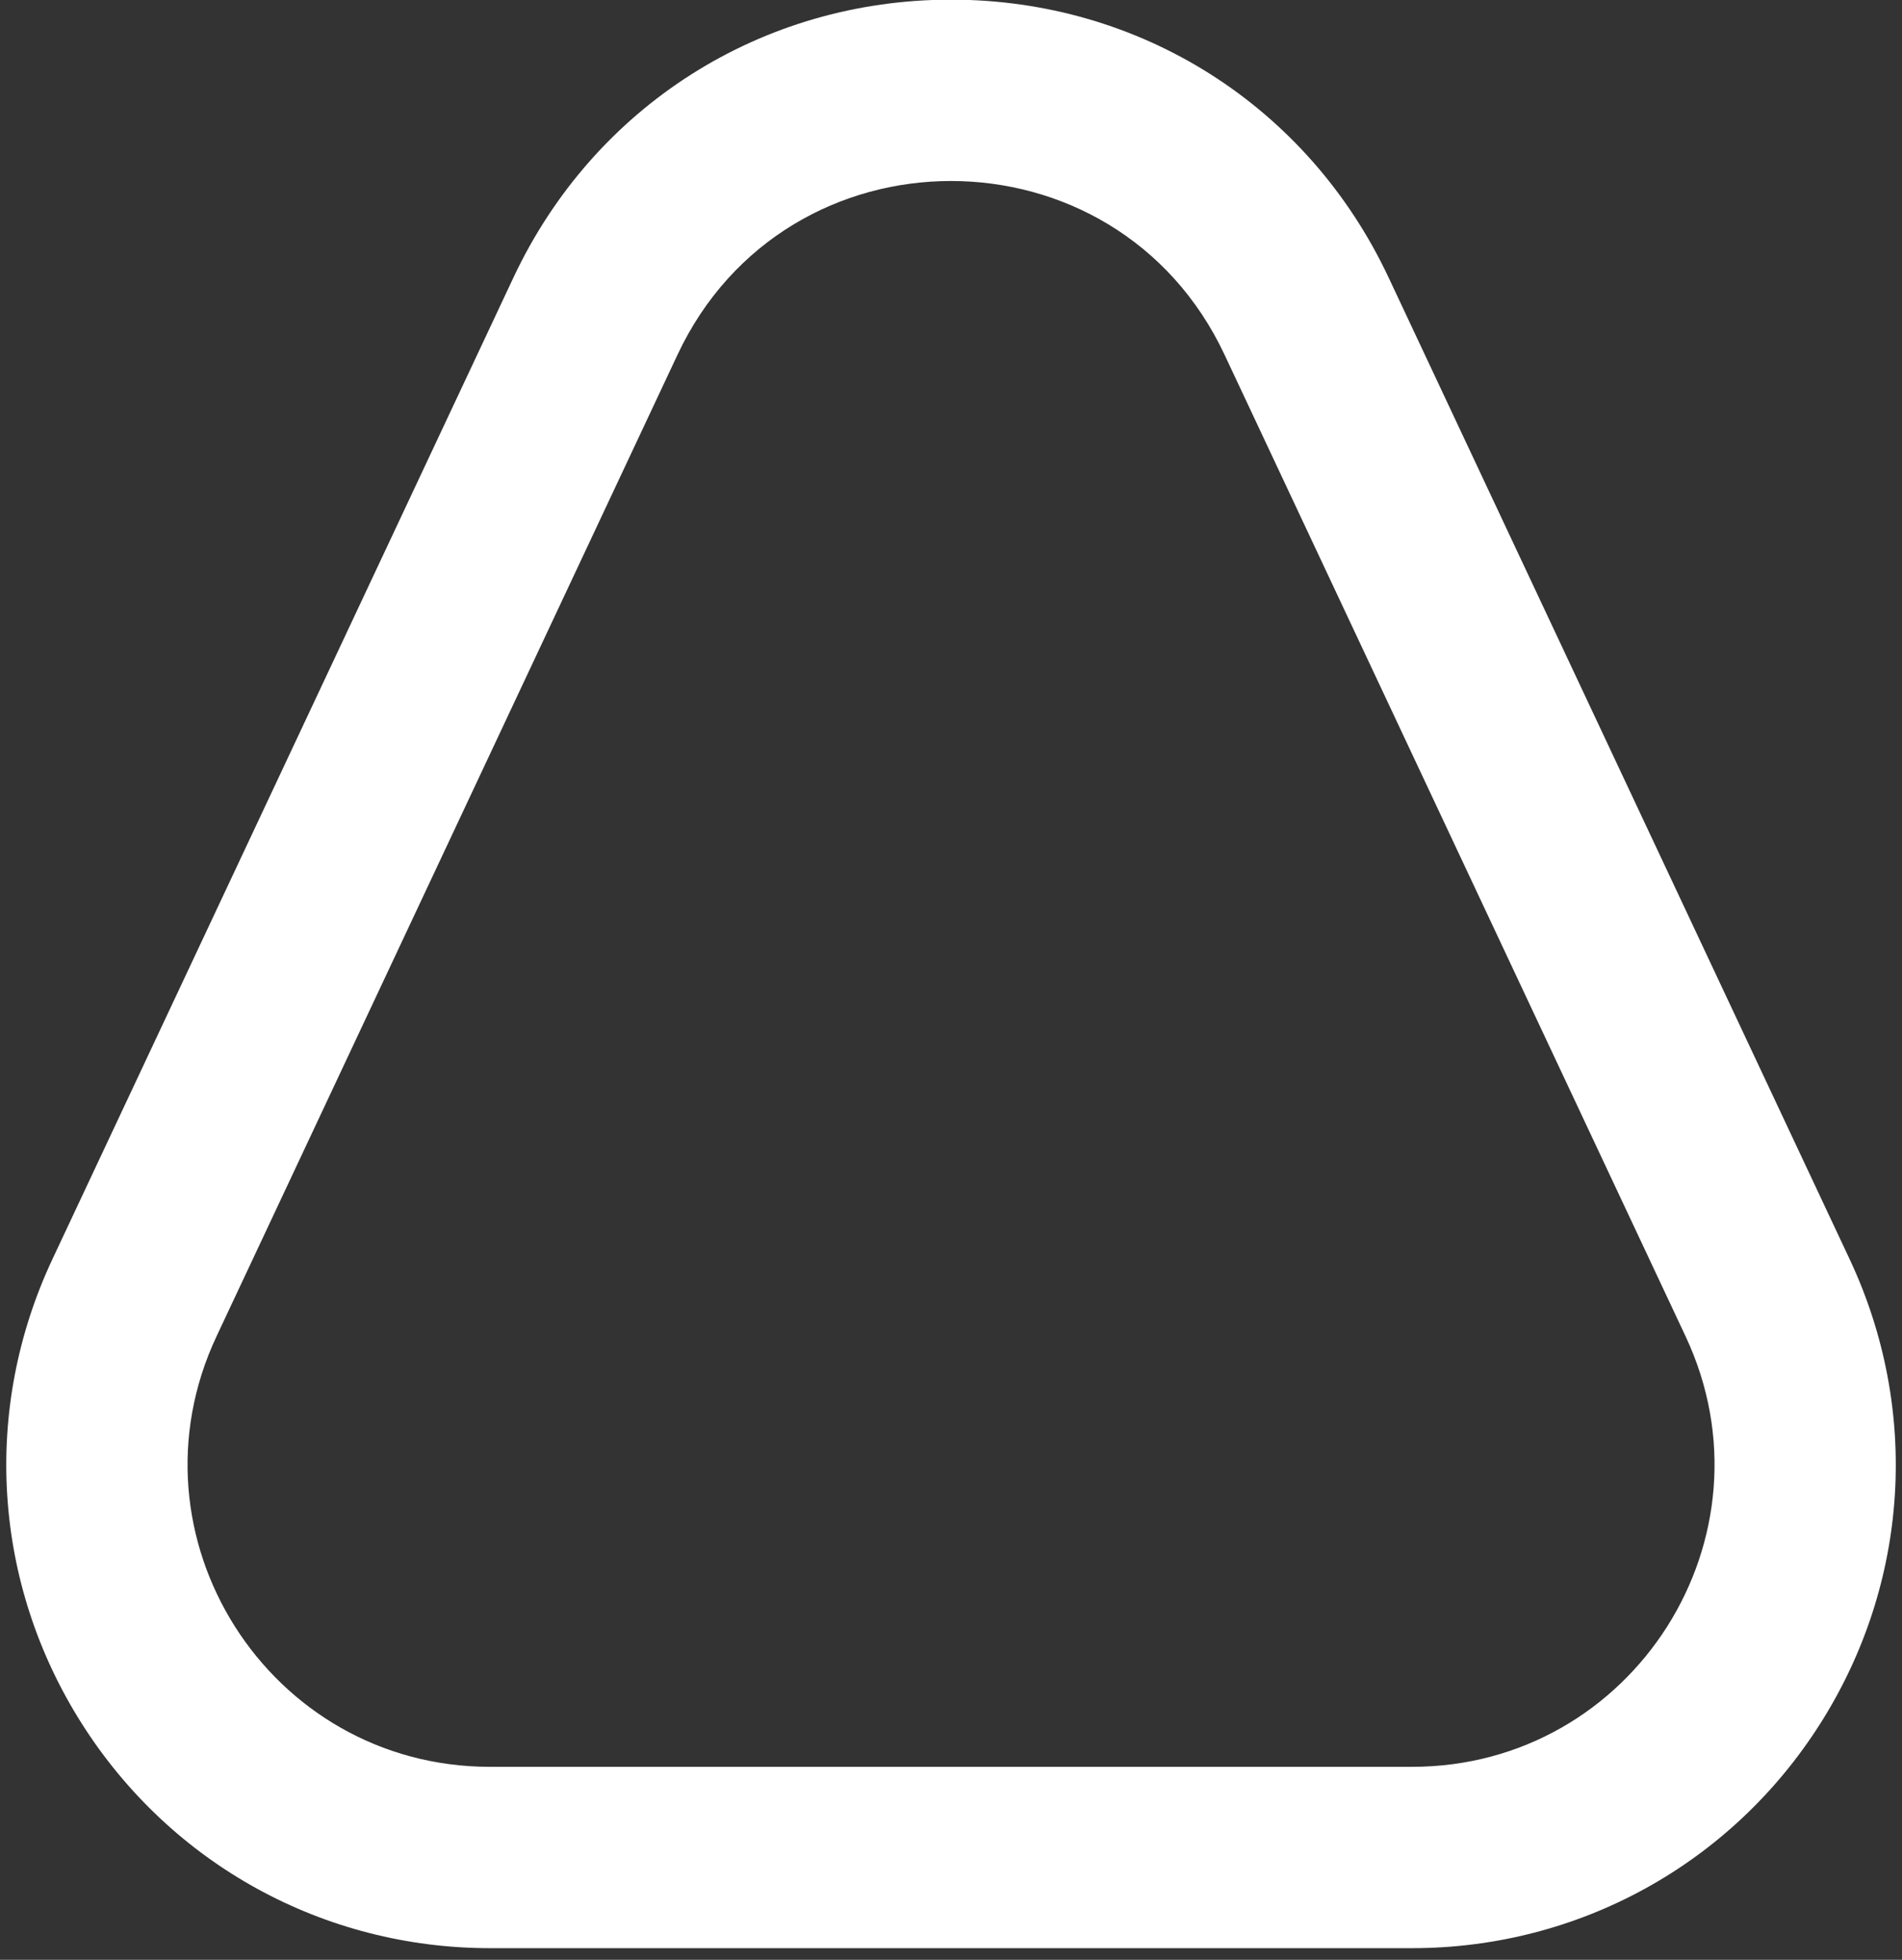 <svg xmlns="http://www.w3.org/2000/svg" fill="none" viewBox="0 0 33 34" height="34" width="33">
<rect x="0" y="0" width="33" height="34" fill="#333333" stroke="none"/>
<path fill="white" d="M16.5 3.14C14.6 3.14 12.699 4.144 11.755 6.154L3.758 23.181C2.124 26.658 4.662 30.652 8.503 30.652H24.498C28.34 30.652 30.877 26.658 29.244 23.181L21.246 6.154C20.302 4.144 18.401 3.14 16.5 3.14ZM16.5 -0.006C19.787 -0.006 22.696 1.842 24.093 4.816L32.091 21.844C33.318 24.456 33.127 27.47 31.579 29.907C30.032 32.343 27.384 33.798 24.498 33.798H8.503C5.616 33.798 2.969 32.343 1.422 29.907C-0.126 27.47 -0.317 24.456 0.91 21.844L8.908 4.816C10.305 1.842 13.214 -0.006 16.5 -0.006Z"></path>
</svg>

